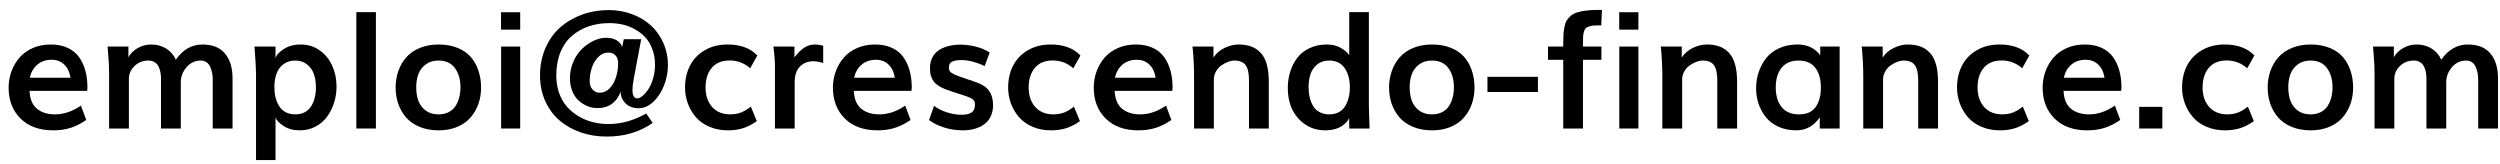 <svg xmlns="http://www.w3.org/2000/svg" width="214" height="14" viewBox="0 0 214 14" fill="none"><path d="M2.55 6.652H6.036C5.954 6.156 5.77 5.775 5.482 5.511C5.195 5.246 4.844 5.114 4.43 5.114C3.942 5.114 3.534 5.251 3.206 5.524C2.878 5.798 2.659 6.174 2.55 6.652ZM4.553 11.157C3.372 11.157 2.44 10.82 1.757 10.146C1.078 9.471 0.738 8.589 0.738 7.5C0.738 7.008 0.82 6.541 0.984 6.099C1.148 5.657 1.379 5.265 1.675 4.923C1.976 4.581 2.354 4.31 2.81 4.109C3.27 3.909 3.778 3.809 4.334 3.809C4.89 3.809 5.375 3.904 5.79 4.096C6.205 4.287 6.533 4.556 6.774 4.902C7.016 5.244 7.194 5.629 7.308 6.058C7.426 6.486 7.485 6.96 7.485 7.479C7.485 7.612 7.474 7.712 7.451 7.78H2.529C2.557 8.464 2.764 8.97 3.151 9.298C3.543 9.626 4.063 9.79 4.71 9.79C5.466 9.79 6.205 9.539 6.925 9.038L7.383 10.269C6.941 10.574 6.494 10.8 6.043 10.945C5.596 11.087 5.1 11.157 4.553 11.157Z" fill="black"></path><path d="M9.338 11V6.242C9.338 5.759 9.315 5.262 9.27 4.752L9.208 3.986H10.992V4.902C11.165 4.583 11.43 4.321 11.785 4.116C12.145 3.911 12.535 3.809 12.954 3.809C13.405 3.809 13.818 3.918 14.191 4.137C14.565 4.355 14.852 4.679 15.053 5.107C15.654 4.242 16.413 3.809 17.329 3.809C18.186 3.809 18.828 4.066 19.257 4.581C19.69 5.096 19.906 5.802 19.906 6.7V11H18.211V6.803C18.211 6.616 18.195 6.436 18.163 6.263C18.131 6.09 18.079 5.919 18.006 5.75C17.938 5.577 17.833 5.44 17.691 5.34C17.555 5.235 17.391 5.183 17.199 5.183C16.698 5.183 16.285 5.374 15.962 5.757C15.638 6.14 15.477 6.563 15.477 7.028V11H13.781V6.714C13.781 6.577 13.772 6.447 13.754 6.324C13.74 6.197 13.711 6.062 13.665 5.921C13.62 5.775 13.558 5.65 13.48 5.545C13.408 5.44 13.303 5.354 13.166 5.285C13.034 5.217 12.881 5.183 12.708 5.183C12.229 5.183 11.831 5.34 11.512 5.654C11.193 5.964 11.033 6.327 11.033 6.741V11H9.338Z" fill="black"></path><path d="M25.266 9.79C25.58 9.79 25.854 9.729 26.086 9.605C26.323 9.478 26.508 9.305 26.64 9.086C26.776 8.867 26.877 8.626 26.94 8.361C27.009 8.092 27.043 7.801 27.043 7.486C27.043 7.053 26.984 6.668 26.865 6.331C26.747 5.994 26.549 5.718 26.27 5.504C25.997 5.29 25.66 5.183 25.259 5.183C24.862 5.183 24.527 5.29 24.254 5.504C23.98 5.714 23.785 5.985 23.666 6.317C23.547 6.646 23.488 7.024 23.488 7.452C23.488 7.771 23.52 8.067 23.584 8.341C23.652 8.61 23.755 8.856 23.892 9.079C24.028 9.298 24.213 9.471 24.445 9.599C24.682 9.726 24.956 9.79 25.266 9.79ZM21.916 13.7V6.345C21.916 5.939 21.873 5.153 21.786 3.986H23.584V4.991C23.639 4.736 23.866 4.476 24.268 4.212C24.673 3.943 25.168 3.809 25.751 3.809C26.366 3.809 26.909 3.979 27.378 4.321C27.852 4.659 28.207 5.098 28.444 5.641C28.686 6.183 28.807 6.773 28.807 7.411C28.807 7.89 28.736 8.352 28.595 8.799C28.453 9.241 28.253 9.64 27.993 9.995C27.733 10.346 27.401 10.629 26.995 10.843C26.59 11.052 26.143 11.157 25.655 11.157C25.104 11.157 24.634 11.027 24.247 10.768C23.86 10.508 23.639 10.264 23.584 10.036V13.7H21.916Z" fill="black"></path><path d="M30.502 11V1.04H32.177V11H30.502Z" fill="black"></path><path d="M37.557 11.157C36.946 11.157 36.401 11.059 35.923 10.863C35.444 10.663 35.057 10.394 34.761 10.057C34.469 9.715 34.246 9.327 34.091 8.895C33.94 8.457 33.865 7.99 33.865 7.493C33.865 6.987 33.943 6.516 34.098 6.078C34.253 5.636 34.478 5.246 34.774 4.909C35.075 4.567 35.463 4.298 35.937 4.103C36.415 3.907 36.953 3.809 37.55 3.809C38.16 3.809 38.703 3.907 39.177 4.103C39.651 4.294 40.031 4.561 40.318 4.902C40.605 5.24 40.82 5.629 40.961 6.071C41.107 6.509 41.18 6.987 41.18 7.507C41.18 7.994 41.105 8.455 40.954 8.888C40.804 9.316 40.583 9.701 40.291 10.043C40.004 10.385 39.623 10.656 39.149 10.856C38.68 11.057 38.149 11.157 37.557 11.157ZM37.523 9.79C37.855 9.79 38.147 9.729 38.398 9.605C38.648 9.478 38.844 9.305 38.985 9.086C39.131 8.863 39.238 8.617 39.307 8.348C39.38 8.079 39.416 7.787 39.416 7.473C39.416 6.803 39.257 6.254 38.938 5.825C38.623 5.397 38.154 5.183 37.529 5.183C37.105 5.183 36.748 5.29 36.456 5.504C36.164 5.714 35.953 5.987 35.82 6.324C35.693 6.661 35.629 7.044 35.629 7.473C35.629 7.896 35.688 8.277 35.807 8.614C35.93 8.951 36.137 9.232 36.429 9.455C36.725 9.678 37.09 9.79 37.523 9.79Z" fill="black"></path><path d="M42.889 2.537V1.047H44.529V2.537H42.889ZM42.895 11V3.986H44.529V11H42.895Z" fill="black"></path><path d="M51.352 7.938C51.657 7.938 51.93 7.817 52.172 7.575C52.413 7.329 52.596 7.017 52.719 6.639C52.846 6.256 52.91 5.848 52.91 5.415C52.91 5.119 52.833 4.893 52.678 4.738C52.527 4.579 52.325 4.499 52.069 4.499C51.741 4.499 51.452 4.629 51.201 4.889C50.955 5.144 50.773 5.454 50.654 5.818C50.536 6.183 50.477 6.559 50.477 6.946C50.477 7.243 50.559 7.482 50.723 7.664C50.887 7.846 51.096 7.938 51.352 7.938ZM51.946 11.69C51.135 11.69 50.379 11.567 49.677 11.321C48.98 11.075 48.376 10.729 47.865 10.282C47.355 9.836 46.954 9.284 46.662 8.628C46.37 7.967 46.225 7.243 46.225 6.454C46.225 5.602 46.38 4.823 46.69 4.116C46.999 3.405 47.421 2.815 47.954 2.346C48.487 1.876 49.109 1.512 49.82 1.252C50.536 0.992 51.297 0.862 52.103 0.862C52.815 0.862 53.48 0.979 54.1 1.211C54.724 1.443 55.262 1.765 55.713 2.175C56.164 2.585 56.52 3.084 56.779 3.672C57.044 4.26 57.176 4.896 57.176 5.579C57.176 6.158 57.066 6.73 56.848 7.295C56.633 7.855 56.33 8.325 55.938 8.703C55.547 9.077 55.125 9.264 54.674 9.264C54.204 9.264 53.828 9.125 53.546 8.847C53.263 8.564 53.122 8.225 53.122 7.828C52.995 8.247 52.762 8.589 52.425 8.854C52.088 9.118 51.655 9.25 51.126 9.25C50.848 9.25 50.572 9.198 50.299 9.093C50.03 8.983 49.782 8.828 49.554 8.628C49.326 8.427 49.141 8.161 49 7.828C48.859 7.491 48.788 7.117 48.788 6.707C48.788 6.197 48.886 5.718 49.082 5.271C49.283 4.82 49.535 4.451 49.841 4.164C50.151 3.872 50.483 3.645 50.839 3.48C51.194 3.316 51.536 3.234 51.864 3.234C52.584 3.234 53.049 3.494 53.259 4.014L53.395 3.357H54.886L54.277 6.598C54.186 7.058 54.141 7.432 54.141 7.719V7.814C54.141 7.956 54.172 8.092 54.236 8.225C54.305 8.357 54.403 8.423 54.53 8.423C54.667 8.423 54.82 8.354 54.988 8.218C55.161 8.076 55.328 7.887 55.487 7.65C55.651 7.413 55.788 7.108 55.898 6.734C56.011 6.356 56.068 5.96 56.068 5.545C56.068 5.062 55.993 4.62 55.843 4.219C55.697 3.813 55.499 3.476 55.248 3.207C54.997 2.934 54.703 2.703 54.366 2.517C54.033 2.325 53.683 2.188 53.313 2.106C52.944 2.02 52.564 1.977 52.172 1.977C51.538 1.977 50.95 2.068 50.408 2.25C49.866 2.432 49.385 2.703 48.966 3.063C48.547 3.419 48.216 3.886 47.975 4.465C47.738 5.044 47.619 5.707 47.619 6.454C47.619 7.006 47.701 7.514 47.865 7.979C48.034 8.439 48.262 8.831 48.549 9.154C48.836 9.473 49.171 9.744 49.554 9.968C49.937 10.191 50.34 10.355 50.764 10.46C51.192 10.565 51.634 10.617 52.09 10.617C53.184 10.617 54.259 10.316 55.316 9.715L55.87 10.521C54.758 11.301 53.45 11.69 51.946 11.69Z" fill="black"></path><path d="M62.303 11.157C61.733 11.157 61.211 11.057 60.737 10.856C60.268 10.656 59.883 10.385 59.582 10.043C59.281 9.701 59.049 9.312 58.885 8.874C58.721 8.432 58.639 7.969 58.639 7.486C58.639 6.794 58.78 6.172 59.062 5.62C59.35 5.064 59.771 4.624 60.327 4.301C60.888 3.973 61.539 3.809 62.282 3.809C63.385 3.809 64.233 4.123 64.825 4.752L64.217 5.846C63.711 5.399 63.125 5.176 62.46 5.176C61.795 5.176 61.284 5.385 60.929 5.805C60.573 6.224 60.395 6.787 60.395 7.493C60.395 8.181 60.585 8.737 60.963 9.161C61.341 9.58 61.858 9.79 62.515 9.79C62.606 9.79 62.697 9.785 62.788 9.776C62.879 9.767 62.961 9.756 63.034 9.742C63.107 9.729 63.182 9.71 63.26 9.688C63.342 9.66 63.41 9.637 63.465 9.619C63.52 9.596 63.581 9.567 63.649 9.53C63.718 9.494 63.77 9.466 63.807 9.448C63.848 9.425 63.898 9.394 63.957 9.353C64.016 9.312 64.055 9.284 64.073 9.271C64.096 9.257 64.132 9.232 64.183 9.195C64.237 9.154 64.267 9.132 64.272 9.127L64.784 10.371C64.392 10.645 64 10.845 63.608 10.973C63.217 11.096 62.781 11.157 62.303 11.157Z" fill="black"></path><path d="M66.336 11V5.764C66.336 5.49 66.325 5.205 66.302 4.909C66.279 4.613 66.256 4.385 66.233 4.226L66.199 3.986H68.004V4.909C68.282 4.545 68.558 4.271 68.831 4.089C69.109 3.902 69.421 3.809 69.768 3.809C69.973 3.809 70.205 3.843 70.465 3.911V5.395C70.159 5.294 69.877 5.244 69.617 5.244C69.148 5.244 68.765 5.397 68.469 5.702C68.172 6.007 68.024 6.45 68.024 7.028V11H66.336Z" fill="black"></path><path d="M73.11 6.652H76.597C76.515 6.156 76.33 5.775 76.043 5.511C75.756 5.246 75.405 5.114 74.99 5.114C74.503 5.114 74.095 5.251 73.767 5.524C73.439 5.798 73.22 6.174 73.11 6.652ZM75.113 11.157C73.933 11.157 73.001 10.82 72.317 10.146C71.638 9.471 71.299 8.589 71.299 7.5C71.299 7.008 71.381 6.541 71.545 6.099C71.709 5.657 71.939 5.265 72.235 4.923C72.536 4.581 72.914 4.31 73.37 4.109C73.83 3.909 74.338 3.809 74.894 3.809C75.451 3.809 75.936 3.904 76.351 4.096C76.765 4.287 77.093 4.556 77.335 4.902C77.576 5.244 77.754 5.629 77.868 6.058C77.987 6.486 78.046 6.96 78.046 7.479C78.046 7.612 78.034 7.712 78.012 7.78H73.09C73.117 8.464 73.325 8.97 73.712 9.298C74.104 9.626 74.623 9.79 75.27 9.79C76.027 9.79 76.765 9.539 77.485 9.038L77.943 10.269C77.501 10.574 77.055 10.8 76.603 10.945C76.157 11.087 75.66 11.157 75.113 11.157Z" fill="black"></path><path d="M82.455 11.157C81.84 11.157 81.275 11.071 80.76 10.898C80.245 10.724 79.835 10.517 79.529 10.275L79.953 9.059C80.24 9.282 80.603 9.466 81.04 9.612C81.478 9.754 81.899 9.824 82.305 9.824C82.683 9.824 82.968 9.76 83.159 9.633C83.355 9.505 83.453 9.298 83.453 9.011V8.888C83.453 8.742 83.396 8.619 83.282 8.519C83.168 8.414 82.906 8.295 82.496 8.163L81.498 7.842C81.243 7.76 81.031 7.685 80.862 7.616C80.694 7.543 80.52 7.452 80.343 7.343C80.17 7.233 80.033 7.115 79.933 6.987C79.837 6.855 79.757 6.696 79.693 6.509C79.634 6.317 79.605 6.099 79.605 5.853C79.605 5.497 79.673 5.185 79.81 4.916C79.951 4.647 80.144 4.435 80.391 4.28C80.637 4.125 80.91 4.011 81.211 3.938C81.512 3.861 81.842 3.822 82.202 3.822C82.649 3.822 83.095 3.879 83.542 3.993C83.989 4.107 84.38 4.276 84.718 4.499L84.28 5.661C84.007 5.515 83.686 5.392 83.316 5.292C82.952 5.192 82.621 5.142 82.325 5.142C81.938 5.142 81.658 5.189 81.484 5.285C81.311 5.381 81.225 5.538 81.225 5.757C81.225 5.903 81.252 6.017 81.307 6.099C81.361 6.181 81.475 6.265 81.648 6.352C81.822 6.438 82.1 6.545 82.482 6.673L83.392 6.98C83.756 7.104 84.048 7.238 84.267 7.384C84.49 7.53 84.668 7.737 84.8 8.006C84.936 8.275 85.005 8.612 85.005 9.018C85.005 9.327 84.953 9.608 84.848 9.858C84.747 10.109 84.613 10.314 84.444 10.474C84.28 10.633 84.084 10.765 83.856 10.87C83.633 10.975 83.405 11.048 83.173 11.089C82.94 11.134 82.701 11.157 82.455 11.157Z" fill="black"></path><path d="M89.961 11.157C89.391 11.157 88.87 11.057 88.395 10.856C87.926 10.656 87.541 10.385 87.24 10.043C86.939 9.701 86.707 9.312 86.543 8.874C86.379 8.432 86.297 7.969 86.297 7.486C86.297 6.794 86.438 6.172 86.721 5.62C87.008 5.064 87.429 4.624 87.985 4.301C88.546 3.973 89.198 3.809 89.94 3.809C91.043 3.809 91.891 4.123 92.483 4.752L91.875 5.846C91.369 5.399 90.784 5.176 90.118 5.176C89.453 5.176 88.942 5.385 88.587 5.805C88.231 6.224 88.054 6.787 88.054 7.493C88.054 8.181 88.243 8.737 88.621 9.161C88.999 9.58 89.517 9.79 90.173 9.79C90.264 9.79 90.355 9.785 90.446 9.776C90.537 9.767 90.62 9.756 90.692 9.742C90.765 9.729 90.841 9.71 90.918 9.688C91 9.66 91.068 9.637 91.123 9.619C91.178 9.596 91.239 9.567 91.308 9.53C91.376 9.494 91.428 9.466 91.465 9.448C91.506 9.425 91.556 9.394 91.615 9.353C91.674 9.312 91.713 9.284 91.731 9.271C91.754 9.257 91.791 9.232 91.841 9.195C91.895 9.154 91.925 9.132 91.93 9.127L92.442 10.371C92.05 10.645 91.659 10.845 91.267 10.973C90.875 11.096 90.439 11.157 89.961 11.157Z" fill="black"></path><path d="M95.436 6.652H98.923C98.841 6.156 98.656 5.775 98.369 5.511C98.082 5.246 97.731 5.114 97.316 5.114C96.829 5.114 96.421 5.251 96.093 5.524C95.765 5.798 95.546 6.174 95.436 6.652ZM97.439 11.157C96.259 11.157 95.327 10.82 94.644 10.146C93.965 9.471 93.625 8.589 93.625 7.5C93.625 7.008 93.707 6.541 93.871 6.099C94.035 5.657 94.265 5.265 94.561 4.923C94.862 4.581 95.241 4.31 95.696 4.109C96.157 3.909 96.665 3.809 97.221 3.809C97.777 3.809 98.262 3.904 98.677 4.096C99.091 4.287 99.42 4.556 99.661 4.902C99.903 5.244 100.08 5.629 100.194 6.058C100.313 6.486 100.372 6.96 100.372 7.479C100.372 7.612 100.361 7.712 100.338 7.78H95.416C95.443 8.464 95.651 8.97 96.038 9.298C96.43 9.626 96.95 9.79 97.597 9.79C98.353 9.79 99.091 9.539 99.811 9.038L100.27 10.269C99.828 10.574 99.381 10.8 98.93 10.945C98.483 11.087 97.986 11.157 97.439 11.157Z" fill="black"></path><path d="M102.211 11V6.659C102.211 6.162 102.2 5.693 102.177 5.251C102.154 4.804 102.131 4.483 102.108 4.287L102.074 3.986H103.872V4.923C104.114 4.558 104.435 4.283 104.836 4.096C105.242 3.904 105.633 3.809 106.012 3.809C106.417 3.809 106.773 3.863 107.078 3.973C107.383 4.077 107.652 4.251 107.885 4.492C108.122 4.729 108.302 5.057 108.425 5.477C108.548 5.896 108.609 6.404 108.609 7.001V11H106.914V6.885C106.914 6.265 106.816 5.827 106.62 5.572C106.429 5.312 106.11 5.183 105.663 5.183C105.499 5.183 105.319 5.219 105.123 5.292C104.927 5.365 104.736 5.467 104.549 5.6C104.367 5.727 104.214 5.898 104.091 6.112C103.968 6.322 103.906 6.552 103.906 6.803V11H102.211Z" fill="black"></path><path d="M113.784 9.79C114.094 9.79 114.365 9.729 114.598 9.605C114.83 9.478 115.012 9.305 115.145 9.086C115.281 8.863 115.382 8.619 115.445 8.354C115.514 8.09 115.548 7.805 115.548 7.5C115.548 6.816 115.4 6.26 115.104 5.832C114.807 5.399 114.363 5.183 113.771 5.183C113.374 5.183 113.039 5.29 112.766 5.504C112.497 5.718 112.303 5.992 112.185 6.324C112.071 6.657 112.014 7.04 112.014 7.473C112.014 7.787 112.046 8.079 112.109 8.348C112.178 8.617 112.278 8.863 112.41 9.086C112.547 9.305 112.731 9.478 112.964 9.605C113.201 9.729 113.474 9.79 113.784 9.79ZM113.436 11.157C112.529 11.157 111.768 10.825 111.152 10.159C110.542 9.494 110.236 8.617 110.236 7.527C110.236 7.031 110.307 6.561 110.448 6.119C110.59 5.677 110.792 5.283 111.057 4.937C111.326 4.59 111.676 4.317 112.109 4.116C112.542 3.911 113.028 3.809 113.565 3.809C114.049 3.809 114.456 3.909 114.789 4.109C115.126 4.305 115.361 4.51 115.493 4.725V1.04H117.175V9.127C117.175 9.154 117.195 9.779 117.236 11H115.5L115.486 10.104C115.445 10.209 115.377 10.316 115.281 10.426C115.186 10.535 115.058 10.649 114.898 10.768C114.739 10.882 114.532 10.975 114.276 11.048C114.021 11.121 113.741 11.157 113.436 11.157Z" fill="black"></path><path d="M122.596 11.157C121.985 11.157 121.44 11.059 120.962 10.863C120.483 10.663 120.096 10.394 119.8 10.057C119.508 9.715 119.285 9.327 119.13 8.895C118.979 8.457 118.904 7.99 118.904 7.493C118.904 6.987 118.982 6.516 119.137 6.078C119.292 5.636 119.517 5.246 119.813 4.909C120.114 4.567 120.502 4.298 120.976 4.103C121.454 3.907 121.992 3.809 122.589 3.809C123.2 3.809 123.742 3.907 124.216 4.103C124.69 4.294 125.07 4.561 125.357 4.902C125.645 5.24 125.859 5.629 126 6.071C126.146 6.509 126.219 6.987 126.219 7.507C126.219 7.994 126.144 8.455 125.993 8.888C125.843 9.316 125.622 9.701 125.33 10.043C125.043 10.385 124.662 10.656 124.188 10.856C123.719 11.057 123.188 11.157 122.596 11.157ZM122.562 9.79C122.894 9.79 123.186 9.729 123.437 9.605C123.687 9.478 123.883 9.305 124.024 9.086C124.17 8.863 124.277 8.617 124.346 8.348C124.419 8.079 124.455 7.787 124.455 7.473C124.455 6.803 124.296 6.254 123.977 5.825C123.662 5.397 123.193 5.183 122.568 5.183C122.145 5.183 121.787 5.29 121.495 5.504C121.203 5.714 120.992 5.987 120.859 6.324C120.732 6.661 120.668 7.044 120.668 7.473C120.668 7.896 120.727 8.277 120.846 8.614C120.969 8.951 121.176 9.232 121.468 9.455C121.764 9.678 122.129 9.79 122.562 9.79Z" fill="black"></path><path d="M127.326 7.876V6.577H131.646V7.876H127.326Z" fill="black"></path><path d="M133.813 11V5.121H132.508V3.986H133.813V3.713C133.813 3.394 133.82 3.13 133.834 2.92C133.848 2.71 133.877 2.496 133.923 2.277C133.968 2.054 134.032 1.876 134.114 1.744C134.201 1.607 134.315 1.478 134.456 1.354C134.602 1.227 134.78 1.131 134.989 1.067C135.199 0.999 135.45 0.947 135.741 0.91C136.037 0.869 136.379 0.849 136.767 0.849H137.129L137.067 2.168C136.808 2.168 136.6 2.173 136.445 2.182C136.295 2.191 136.154 2.218 136.021 2.264C135.894 2.305 135.8 2.355 135.741 2.414C135.682 2.469 135.632 2.562 135.591 2.694C135.55 2.822 135.525 2.959 135.516 3.104C135.507 3.246 135.502 3.442 135.502 3.692V3.986H137.081V5.121H135.502V11H133.813Z" fill="black"></path><path d="M138.605 2.537V1.047H140.246V2.537H138.605ZM138.612 11V3.986H140.246V11H138.612Z" fill="black"></path><path d="M142.297 11V6.659C142.297 6.162 142.285 5.693 142.263 5.251C142.24 4.804 142.217 4.483 142.194 4.287L142.16 3.986H143.958V4.923C144.2 4.558 144.521 4.283 144.922 4.096C145.327 3.904 145.719 3.809 146.098 3.809C146.503 3.809 146.859 3.863 147.164 3.973C147.469 4.077 147.738 4.251 147.971 4.492C148.208 4.729 148.388 5.057 148.511 5.477C148.634 5.896 148.695 6.404 148.695 7.001V11H147V6.885C147 6.265 146.902 5.827 146.706 5.572C146.515 5.312 146.196 5.183 145.749 5.183C145.585 5.183 145.405 5.219 145.209 5.292C145.013 5.365 144.822 5.467 144.635 5.6C144.452 5.727 144.3 5.898 144.177 6.112C144.054 6.322 143.992 6.552 143.992 6.803V11H142.297Z" fill="black"></path><path d="M153.986 9.79C154.643 9.79 155.119 9.583 155.415 9.168C155.716 8.749 155.866 8.19 155.866 7.493C155.866 6.778 155.707 6.215 155.388 5.805C155.073 5.39 154.595 5.183 153.952 5.183C153.323 5.183 152.84 5.39 152.503 5.805C152.17 6.219 152.004 6.778 152.004 7.479C152.004 8.181 152.17 8.742 152.503 9.161C152.84 9.58 153.335 9.79 153.986 9.79ZM153.774 11.157C153.205 11.157 152.694 11.055 152.243 10.85C151.792 10.645 151.43 10.371 151.156 10.029C150.883 9.688 150.675 9.307 150.534 8.888C150.393 8.468 150.322 8.029 150.322 7.568C150.322 7.081 150.395 6.618 150.541 6.181C150.687 5.739 150.899 5.34 151.177 4.984C151.459 4.624 151.831 4.34 152.291 4.13C152.751 3.916 153.273 3.809 153.856 3.809C154.704 3.809 155.356 4.116 155.812 4.731V3.986H157.473V11H155.771V10.043C155.26 10.786 154.595 11.157 153.774 11.157Z" fill="black"></path><path d="M159.496 11V6.659C159.496 6.162 159.485 5.693 159.462 5.251C159.439 4.804 159.416 4.483 159.394 4.287L159.359 3.986H161.157V4.923C161.399 4.558 161.72 4.283 162.121 4.096C162.527 3.904 162.919 3.809 163.297 3.809C163.702 3.809 164.058 3.863 164.363 3.973C164.669 4.077 164.938 4.251 165.17 4.492C165.407 4.729 165.587 5.057 165.71 5.477C165.833 5.896 165.895 6.404 165.895 7.001V11H164.199V6.885C164.199 6.265 164.101 5.827 163.905 5.572C163.714 5.312 163.395 5.183 162.948 5.183C162.784 5.183 162.604 5.219 162.408 5.292C162.212 5.365 162.021 5.467 161.834 5.6C161.652 5.727 161.499 5.898 161.376 6.112C161.253 6.322 161.191 6.552 161.191 6.803V11H159.496Z" fill="black"></path><path d="M171.186 11.157C170.616 11.157 170.094 11.057 169.62 10.856C169.151 10.656 168.766 10.385 168.465 10.043C168.164 9.701 167.932 9.312 167.768 8.874C167.604 8.432 167.521 7.969 167.521 7.486C167.521 6.794 167.663 6.172 167.945 5.62C168.232 5.064 168.654 4.624 169.21 4.301C169.771 3.973 170.422 3.809 171.165 3.809C172.268 3.809 173.116 4.123 173.708 4.752L173.1 5.846C172.594 5.399 172.008 5.176 171.343 5.176C170.677 5.176 170.167 5.385 169.812 5.805C169.456 6.224 169.278 6.787 169.278 7.493C169.278 8.181 169.467 8.737 169.846 9.161C170.224 9.58 170.741 9.79 171.397 9.79C171.489 9.79 171.58 9.785 171.671 9.776C171.762 9.767 171.844 9.756 171.917 9.742C171.99 9.729 172.065 9.71 172.143 9.688C172.225 9.66 172.293 9.637 172.348 9.619C172.402 9.596 172.464 9.567 172.532 9.53C172.601 9.494 172.653 9.466 172.689 9.448C172.73 9.425 172.781 9.394 172.84 9.353C172.899 9.312 172.938 9.284 172.956 9.271C172.979 9.257 173.015 9.232 173.065 9.195C173.12 9.154 173.15 9.132 173.154 9.127L173.667 10.371C173.275 10.645 172.883 10.845 172.491 10.973C172.099 11.096 171.664 11.157 171.186 11.157Z" fill="black"></path><path d="M176.661 6.652H180.147C180.065 6.156 179.881 5.775 179.594 5.511C179.307 5.246 178.956 5.114 178.541 5.114C178.053 5.114 177.646 5.251 177.317 5.524C176.989 5.798 176.771 6.174 176.661 6.652ZM178.664 11.157C177.484 11.157 176.552 10.82 175.868 10.146C175.189 9.471 174.85 8.589 174.85 7.5C174.85 7.008 174.932 6.541 175.096 6.099C175.26 5.657 175.49 5.265 175.786 4.923C176.087 4.581 176.465 4.31 176.921 4.109C177.381 3.909 177.889 3.809 178.445 3.809C179.001 3.809 179.487 3.904 179.901 4.096C180.316 4.287 180.644 4.556 180.886 4.902C181.127 5.244 181.305 5.629 181.419 6.058C181.537 6.486 181.597 6.96 181.597 7.479C181.597 7.612 181.585 7.712 181.562 7.78H176.641C176.668 8.464 176.875 8.97 177.263 9.298C177.655 9.626 178.174 9.79 178.821 9.79C179.578 9.79 180.316 9.539 181.036 9.038L181.494 10.269C181.052 10.574 180.605 10.8 180.154 10.945C179.708 11.087 179.211 11.157 178.664 11.157Z" fill="black"></path><path d="M183.114 11V9.147H185.097V11H183.114Z" fill="black"></path><path d="M190.449 11.157C189.88 11.157 189.358 11.057 188.884 10.856C188.414 10.656 188.029 10.385 187.729 10.043C187.428 9.701 187.195 9.312 187.031 8.874C186.867 8.432 186.785 7.969 186.785 7.486C186.785 6.794 186.926 6.172 187.209 5.62C187.496 5.064 187.918 4.624 188.474 4.301C189.034 3.973 189.686 3.809 190.429 3.809C191.532 3.809 192.379 4.123 192.972 4.752L192.363 5.846C191.857 5.399 191.272 5.176 190.606 5.176C189.941 5.176 189.431 5.385 189.075 5.805C188.72 6.224 188.542 6.787 188.542 7.493C188.542 8.181 188.731 8.737 189.109 9.161C189.488 9.58 190.005 9.79 190.661 9.79C190.752 9.79 190.843 9.785 190.935 9.776C191.026 9.767 191.108 9.756 191.181 9.742C191.254 9.729 191.329 9.71 191.406 9.688C191.488 9.66 191.557 9.637 191.611 9.619C191.666 9.596 191.728 9.567 191.796 9.53C191.864 9.494 191.917 9.466 191.953 9.448C191.994 9.425 192.044 9.394 192.104 9.353C192.163 9.312 192.201 9.284 192.22 9.271C192.243 9.257 192.279 9.232 192.329 9.195C192.384 9.154 192.413 9.132 192.418 9.127L192.931 10.371C192.539 10.645 192.147 10.845 191.755 10.973C191.363 11.096 190.928 11.157 190.449 11.157Z" fill="black"></path><path d="M197.805 11.157C197.194 11.157 196.649 11.059 196.171 10.863C195.692 10.663 195.305 10.394 195.009 10.057C194.717 9.715 194.494 9.327 194.339 8.895C194.188 8.457 194.113 7.99 194.113 7.493C194.113 6.987 194.191 6.516 194.346 6.078C194.501 5.636 194.726 5.246 195.022 4.909C195.323 4.567 195.711 4.298 196.185 4.103C196.663 3.907 197.201 3.809 197.798 3.809C198.409 3.809 198.951 3.907 199.425 4.103C199.899 4.294 200.279 4.561 200.566 4.902C200.854 5.24 201.068 5.629 201.209 6.071C201.355 6.509 201.428 6.987 201.428 7.507C201.428 7.994 201.353 8.455 201.202 8.888C201.052 9.316 200.831 9.701 200.539 10.043C200.252 10.385 199.871 10.656 199.397 10.856C198.928 11.057 198.397 11.157 197.805 11.157ZM197.771 9.79C198.103 9.79 198.395 9.729 198.646 9.605C198.896 9.478 199.092 9.305 199.233 9.086C199.379 8.863 199.486 8.617 199.555 8.348C199.628 8.079 199.664 7.787 199.664 7.473C199.664 6.803 199.505 6.254 199.186 5.825C198.871 5.397 198.402 5.183 197.777 5.183C197.354 5.183 196.996 5.29 196.704 5.504C196.412 5.714 196.201 5.987 196.068 6.324C195.941 6.661 195.877 7.044 195.877 7.473C195.877 7.896 195.936 8.277 196.055 8.614C196.178 8.951 196.385 9.232 196.677 9.455C196.973 9.678 197.338 9.79 197.771 9.79Z" fill="black"></path><path d="M203.26 11V6.242C203.26 5.759 203.237 5.262 203.191 4.752L203.13 3.986H204.914V4.902C205.087 4.583 205.352 4.321 205.707 4.116C206.067 3.911 206.457 3.809 206.876 3.809C207.327 3.809 207.74 3.918 208.113 4.137C208.487 4.355 208.774 4.679 208.975 5.107C209.576 4.242 210.335 3.809 211.251 3.809C212.108 3.809 212.75 4.066 213.179 4.581C213.612 5.096 213.828 5.802 213.828 6.7V11H212.133V6.803C212.133 6.616 212.117 6.436 212.085 6.263C212.053 6.09 212.001 5.919 211.928 5.75C211.859 5.577 211.755 5.44 211.613 5.34C211.477 5.235 211.312 5.183 211.121 5.183C210.62 5.183 210.207 5.374 209.884 5.757C209.56 6.14 209.398 6.563 209.398 7.028V11H207.703V6.714C207.703 6.577 207.694 6.447 207.676 6.324C207.662 6.197 207.632 6.062 207.587 5.921C207.541 5.775 207.48 5.65 207.402 5.545C207.329 5.44 207.225 5.354 207.088 5.285C206.956 5.217 206.803 5.183 206.63 5.183C206.151 5.183 205.753 5.34 205.434 5.654C205.115 5.964 204.955 6.327 204.955 6.741V11H203.26Z" fill="black"></path></svg>